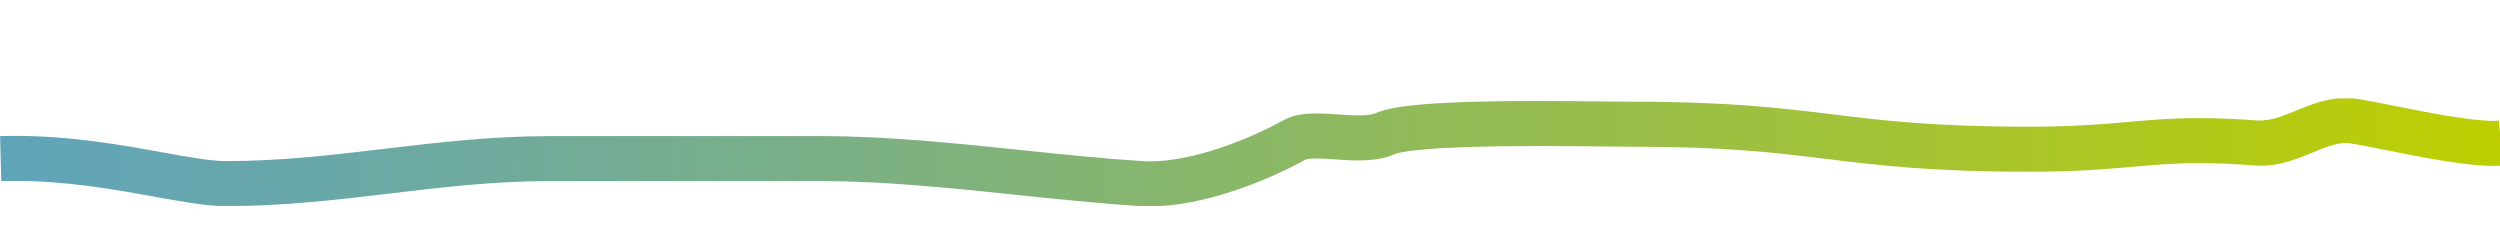 <?xml version="1.0" encoding="utf-8"?>
<!-- Generator: Adobe Illustrator 16.0.0, SVG Export Plug-In . SVG Version: 6.00 Build 0)  -->
<!DOCTYPE svg PUBLIC "-//W3C//DTD SVG 1.1//EN" "http://www.w3.org/Graphics/SVG/1.1/DTD/svg11.dtd">
<svg version="1.1" id="Ebene_1" xmlns="http://www.w3.org/2000/svg" xmlns:xlink="http://www.w3.org/1999/xlink" x="0px" y="0px"
	 width="56.69px" height="5.67px" viewBox="0 0 56.69 5.67" enable-background="new 0 0 56.69 5.67" xml:space="preserve">
<g>
	<defs>
		<rect id="SVGID_1_" y="2.232" width="56.754" height="2.438"/>
	</defs>
	<clipPath id="SVGID_2_">
		<use xlink:href="#SVGID_1_"  overflow="visible"/>
	</clipPath>
	<linearGradient id="SVGID_3_" gradientUnits="userSpaceOnUse" x1="0.002" y1="3.451" x2="56.754" y2="3.451">
		<stop  offset="0" style="stop-color:#60A4B9"/>
		<stop  offset="0.13" style="stop-color:#69A8A8"/>
		<stop  offset="0.387" style="stop-color:#7FB27C"/>
		<stop  offset="0.743" style="stop-color:#A2C237"/>
		<stop  offset="1" style="stop-color:#BECF00"/>
	</linearGradient>
	<path clip-path="url(#SVGID_2_)" fill="url(#SVGID_3_)" d="M25.851,4.674c-0.949-0.062-1.89-0.16-2.828-0.258
		c-1.433-0.149-2.914-0.305-4.363-0.31h-6.192c-1.266,0-2.46,0.143-3.615,0.28C7.668,4.528,6.443,4.674,5.117,4.674
		c-0.43,0-0.977-0.099-1.609-0.213c-0.883-0.16-1.983-0.359-3.164-0.359L0.029,4.106l-0.027-1.02l0.343-0.005
		c1.272,0,2.422,0.208,3.345,0.375c0.584,0.105,1.089,0.197,1.428,0.197c1.266,0,2.459-0.143,3.614-0.28
		c1.185-0.141,2.409-0.287,3.736-0.287h6.195c1.501,0.005,3.008,0.163,4.466,0.314c0.925,0.097,1.852,0.194,2.786,0.254
		c0.053,0.003,0.108,0.005,0.166,0.005c0.986,0,2.248-0.503,3.028-0.935c0.246-0.136,0.54-0.152,0.739-0.152
		c0.153,0,0.32,0.011,0.491,0.023c0.154,0.011,0.312,0.022,0.463,0.022c0.186,0,0.32-0.018,0.403-0.054
		c0.286-0.127,0.962-0.273,3.659-0.273c0.573,0,1.108,0.006,1.508,0.011l0.656,0.005c2.185,0,3.372,0.146,4.52,0.286
		c1.129,0.138,2.296,0.281,4.46,0.281c1.032,0,1.688-0.058,2.268-0.109c0.499-0.044,0.97-0.086,1.591-0.086
		c0.379,0,0.814,0.016,1.354,0.056c0.002,0,0.004,0,0.006,0c0.289,0,0.548-0.106,0.821-0.219c0.335-0.138,0.715-0.293,1.145-0.293
		c0.088,0,0.177,0.007,0.266,0.021c0.217,0.033,0.521,0.094,0.865,0.163c0.706,0.141,1.674,0.334,2.206,0.334
		c0.049,0,0.095-0.001,0.135-0.005l0.092,1.017c-0.069,0.006-0.145,0.009-0.227,0.009c-0.634,0-1.616-0.196-2.406-0.354
		c-0.325-0.065-0.615-0.123-0.821-0.155c-0.038-0.006-0.074-0.009-0.109-0.009c-0.229,0-0.484,0.105-0.756,0.217
		c-0.339,0.139-0.723,0.297-1.16,0.297l-0.126-0.004c-0.514-0.039-0.926-0.054-1.283-0.054c-0.576,0-1.005,0.038-1.501,0.082
		c-0.6,0.053-1.28,0.113-2.357,0.113c-2.227,0-3.425-0.147-4.584-0.289c-1.169-0.143-2.272-0.278-4.396-0.278l-0.668-0.005
		c-0.396-0.005-0.928-0.011-1.496-0.011c-2.624,0-3.149,0.142-3.248,0.186c-0.219,0.096-0.478,0.141-0.814,0.141
		c-0.174,0-0.355-0.012-0.533-0.024c-0.146-0.01-0.29-0.021-0.421-0.021c-0.186,0-0.241,0.023-0.246,0.026
		C28.672,4.132,27.259,4.68,26.08,4.68C26.002,4.68,25.926,4.678,25.851,4.674z"/>
	
		<linearGradient id="SVGID_4_" gradientUnits="userSpaceOnUse" x1="-9.765625e-004" y1="6.049" x2="0.999" y2="6.049" gradientTransform="matrix(56.693 0 0 -56.693 0.031 346.438)">
		<stop  offset="0" style="stop-color:#60A4B9"/>
		<stop  offset="0.13" style="stop-color:#69A8A8"/>
		<stop  offset="0.387" style="stop-color:#7FB27C"/>
		<stop  offset="0.743" style="stop-color:#A2C237"/>
		<stop  offset="1" style="stop-color:#BECF00"/>
	</linearGradient>
	<path clip-path="url(#SVGID_2_)" fill="url(#SVGID_4_)" d="M0.015,3.597c0.11-0.003,0.22-0.005,0.329-0.005
		c2.06,0,3.822,0.572,4.773,0.572c2.592,0,4.758-0.567,7.35-0.567c1.376,0,2.753-0.003,4.129-0.003c0.688,0,1.376,0.001,2.064,0.003
		c2.408,0.008,4.792,0.411,7.22,0.567c0.065,0.004,0.131,0.006,0.198,0.006c1.053,0,2.359-0.492,3.275-0.998
		c0.123-0.068,0.296-0.089,0.492-0.089c0.291,0,0.636,0.045,0.954,0.045c0.225,0,0.438-0.022,0.608-0.098
		c0.433-0.191,2.057-0.229,3.454-0.229c0.911,0,1.727,0.016,2.051,0.016c0.008,0,0.015,0,0.022,0c0.03,0,0.061,0,0.091,0
		c4.321,0,4.603,0.567,8.979,0.567c1.928,0,2.537-0.195,3.858-0.195c0.368,0,0.792,0.016,1.315,0.055
		c0.031,0.002,0.063,0.003,0.094,0.003c0.671,0,1.256-0.514,1.916-0.514c0.062,0,0.124,0.005,0.187,0.015
		c0.698,0.107,2.313,0.503,3.15,0.503c0.065,0,0.126-0.002,0.181-0.007l0,0c-0.055,0.005-0.115,0.007-0.181,0.007
		c-0.838,0-2.452-0.396-3.15-0.503c-0.063-0.01-0.125-0.015-0.187-0.015c-0.66,0-1.245,0.514-1.916,0.514
		c-0.031,0-0.063-0.001-0.094-0.003c-0.523-0.039-0.947-0.055-1.315-0.055c-1.321,0-1.931,0.195-3.858,0.195
		c-4.377,0-4.658-0.567-8.979-0.567c-0.03,0-0.061,0-0.091,0c-0.008,0-0.015,0-0.022,0c-0.324,0-1.14-0.016-2.051-0.016
		c-1.397,0-3.021,0.038-3.454,0.229c-0.171,0.075-0.384,0.098-0.608,0.098c-0.318,0-0.663-0.045-0.954-0.045
		c-0.196,0-0.369,0.021-0.492,0.089C28.438,3.678,27.133,4.17,26.08,4.17c-0.067,0-0.133-0.002-0.198-0.006
		c-2.428-0.156-4.812-0.56-7.22-0.567c-0.688-0.002-1.376-0.003-2.064-0.003c-1.376,0-2.753,0.003-4.129,0.003
		c-2.592,0-4.758,0.567-7.35,0.567c-0.951,0-2.713-0.572-4.773-0.572C0.235,3.592,0.125,3.594,0.015,3.597L0.015,3.597z"/>
</g>
</svg>
